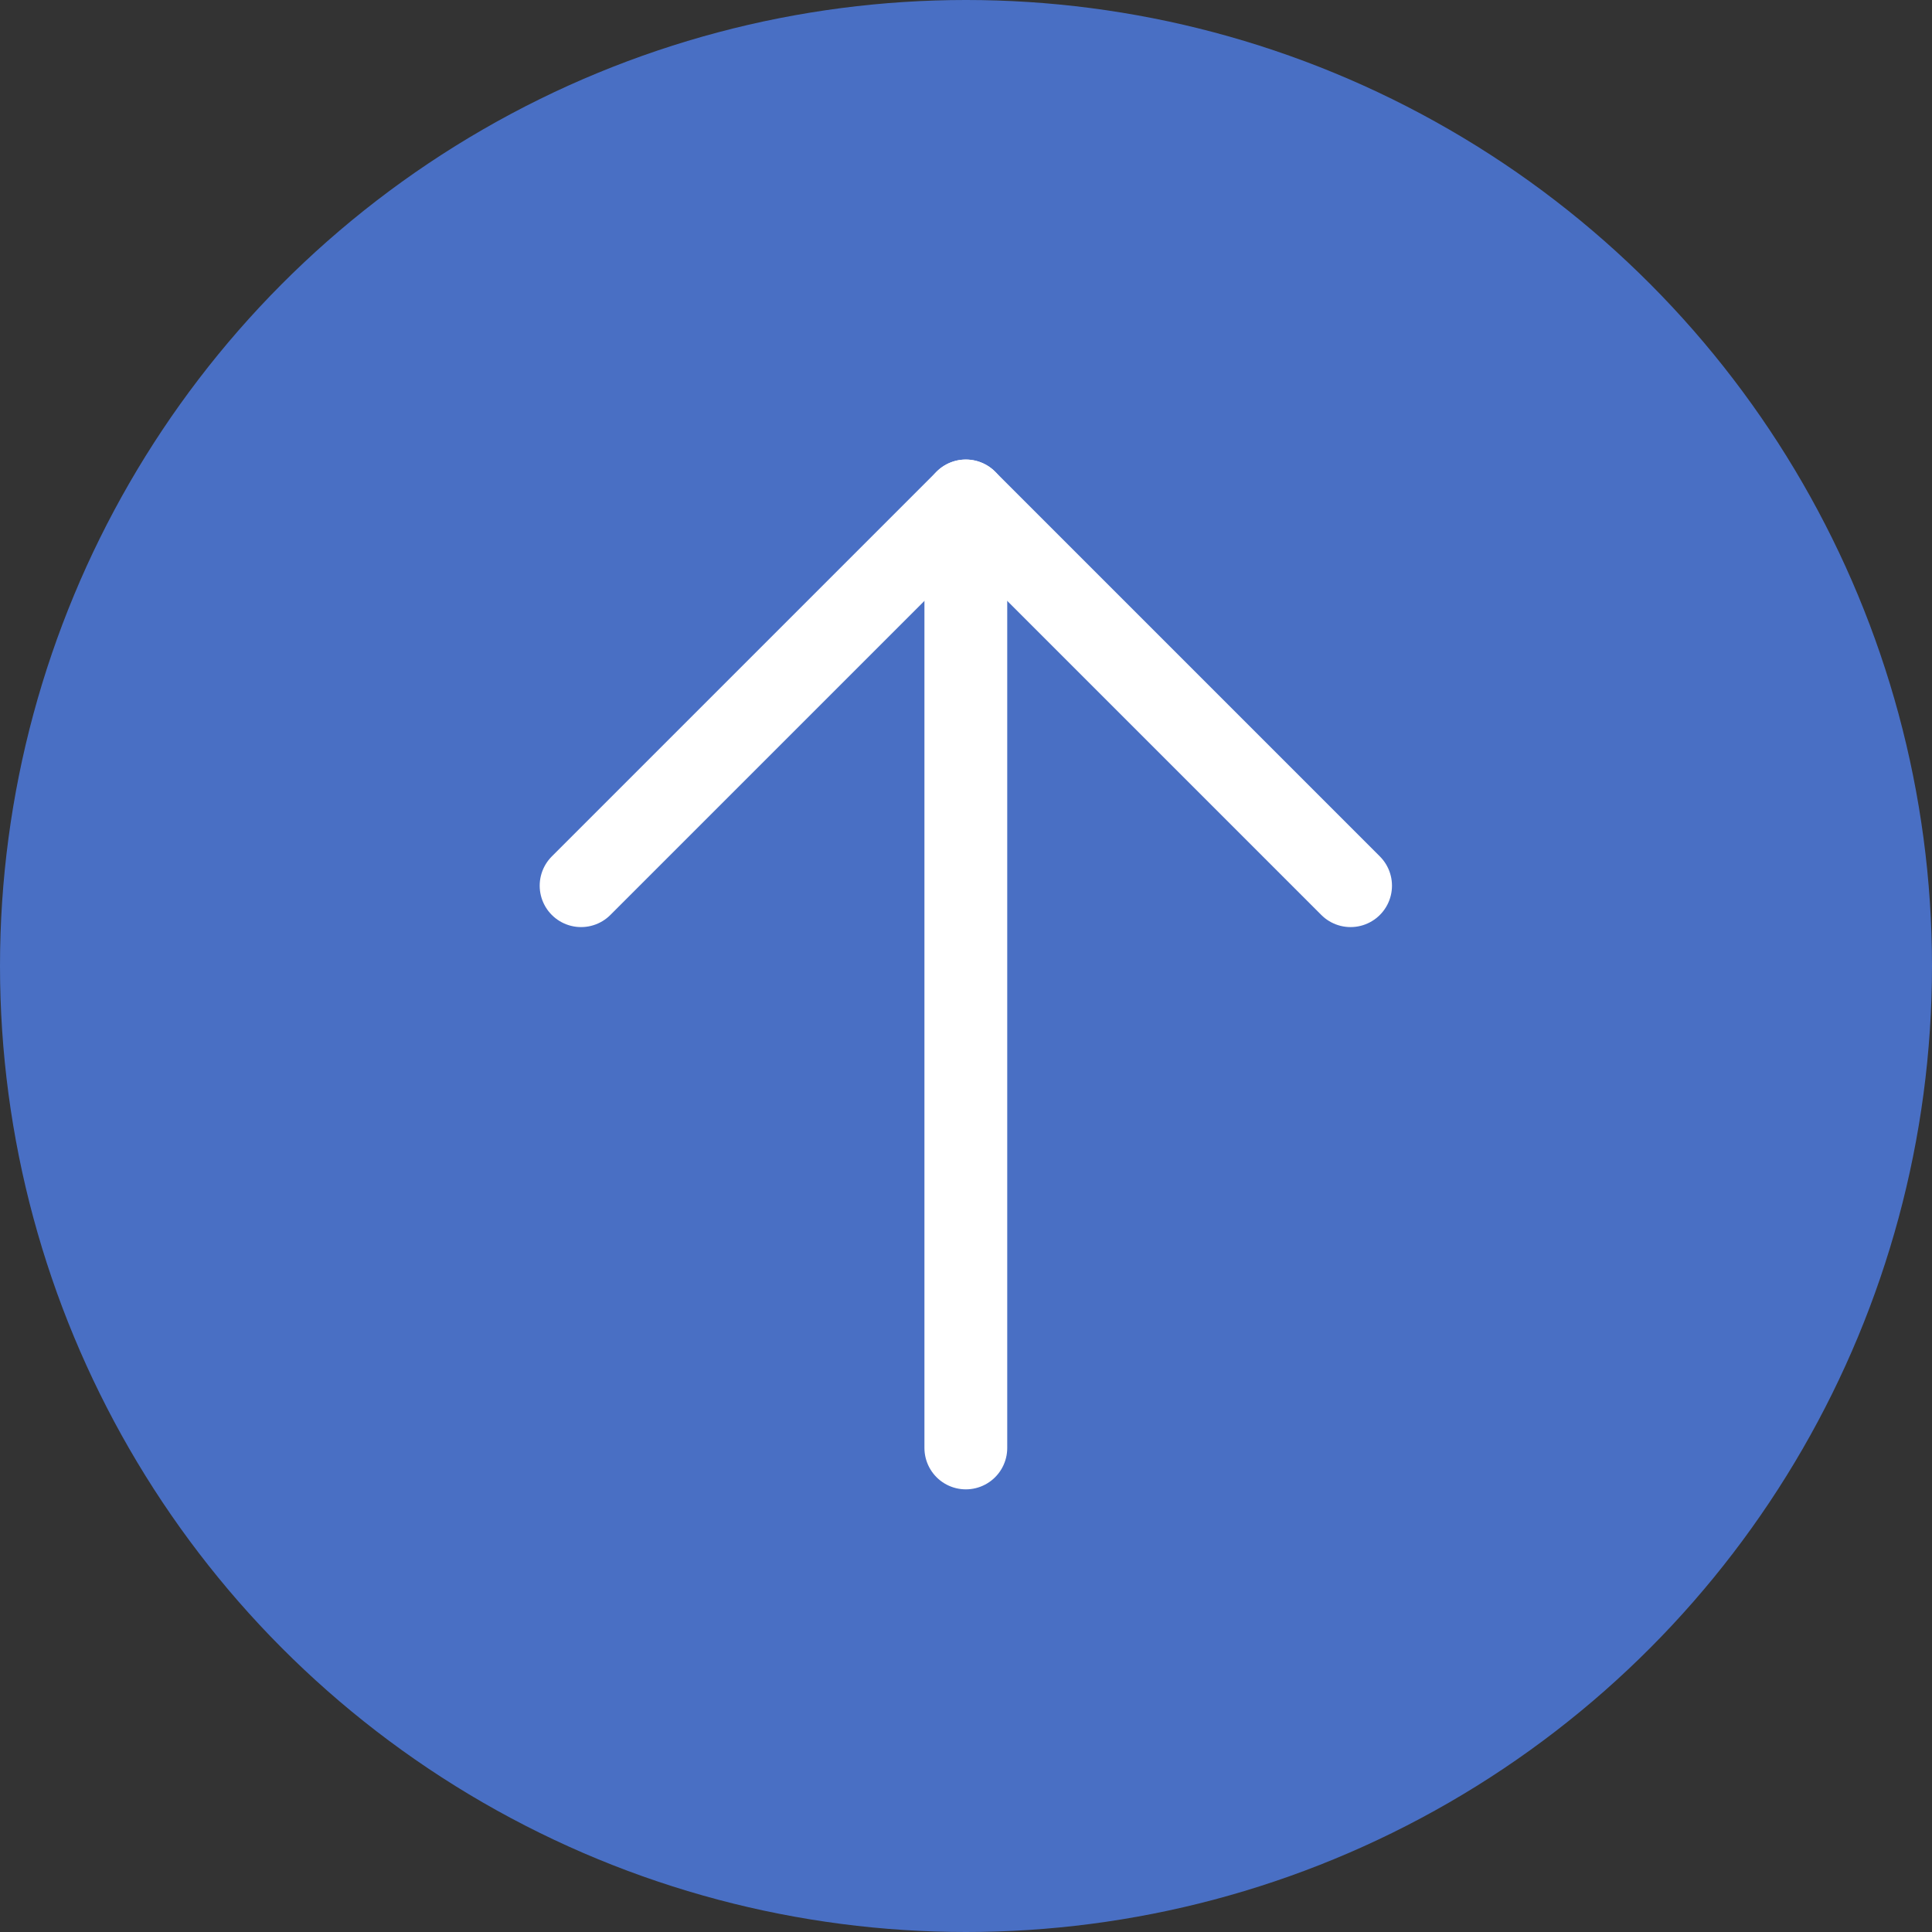 <?xml version="1.0" encoding="UTF-8"?> <svg xmlns="http://www.w3.org/2000/svg" width="35" height="35" viewBox="0 0 35 35" fill="none"><rect x="0" y="0" width="35" height="35" fill="#333333" stroke="none"/><circle cx="17.5" cy="17.5" r="17.5" fill="#496FC4"></circle><g clip-path="url(#clip0_86_408)"><path d="M17.497 26.231V9.075" stroke="white" stroke-width="1.5" stroke-linecap="round" stroke-linejoin="round"></path><path d="M10.527 16.045L17.497 9.075L24.467 16.045" stroke="white" stroke-width="1.5" stroke-linecap="round" stroke-linejoin="round"></path></g><defs><clipPath id="clip0_86_408"><rect width="24.263" height="24.263" fill="white" transform="translate(0.341 17.653) rotate(-45)"></rect></clipPath></defs></svg> 